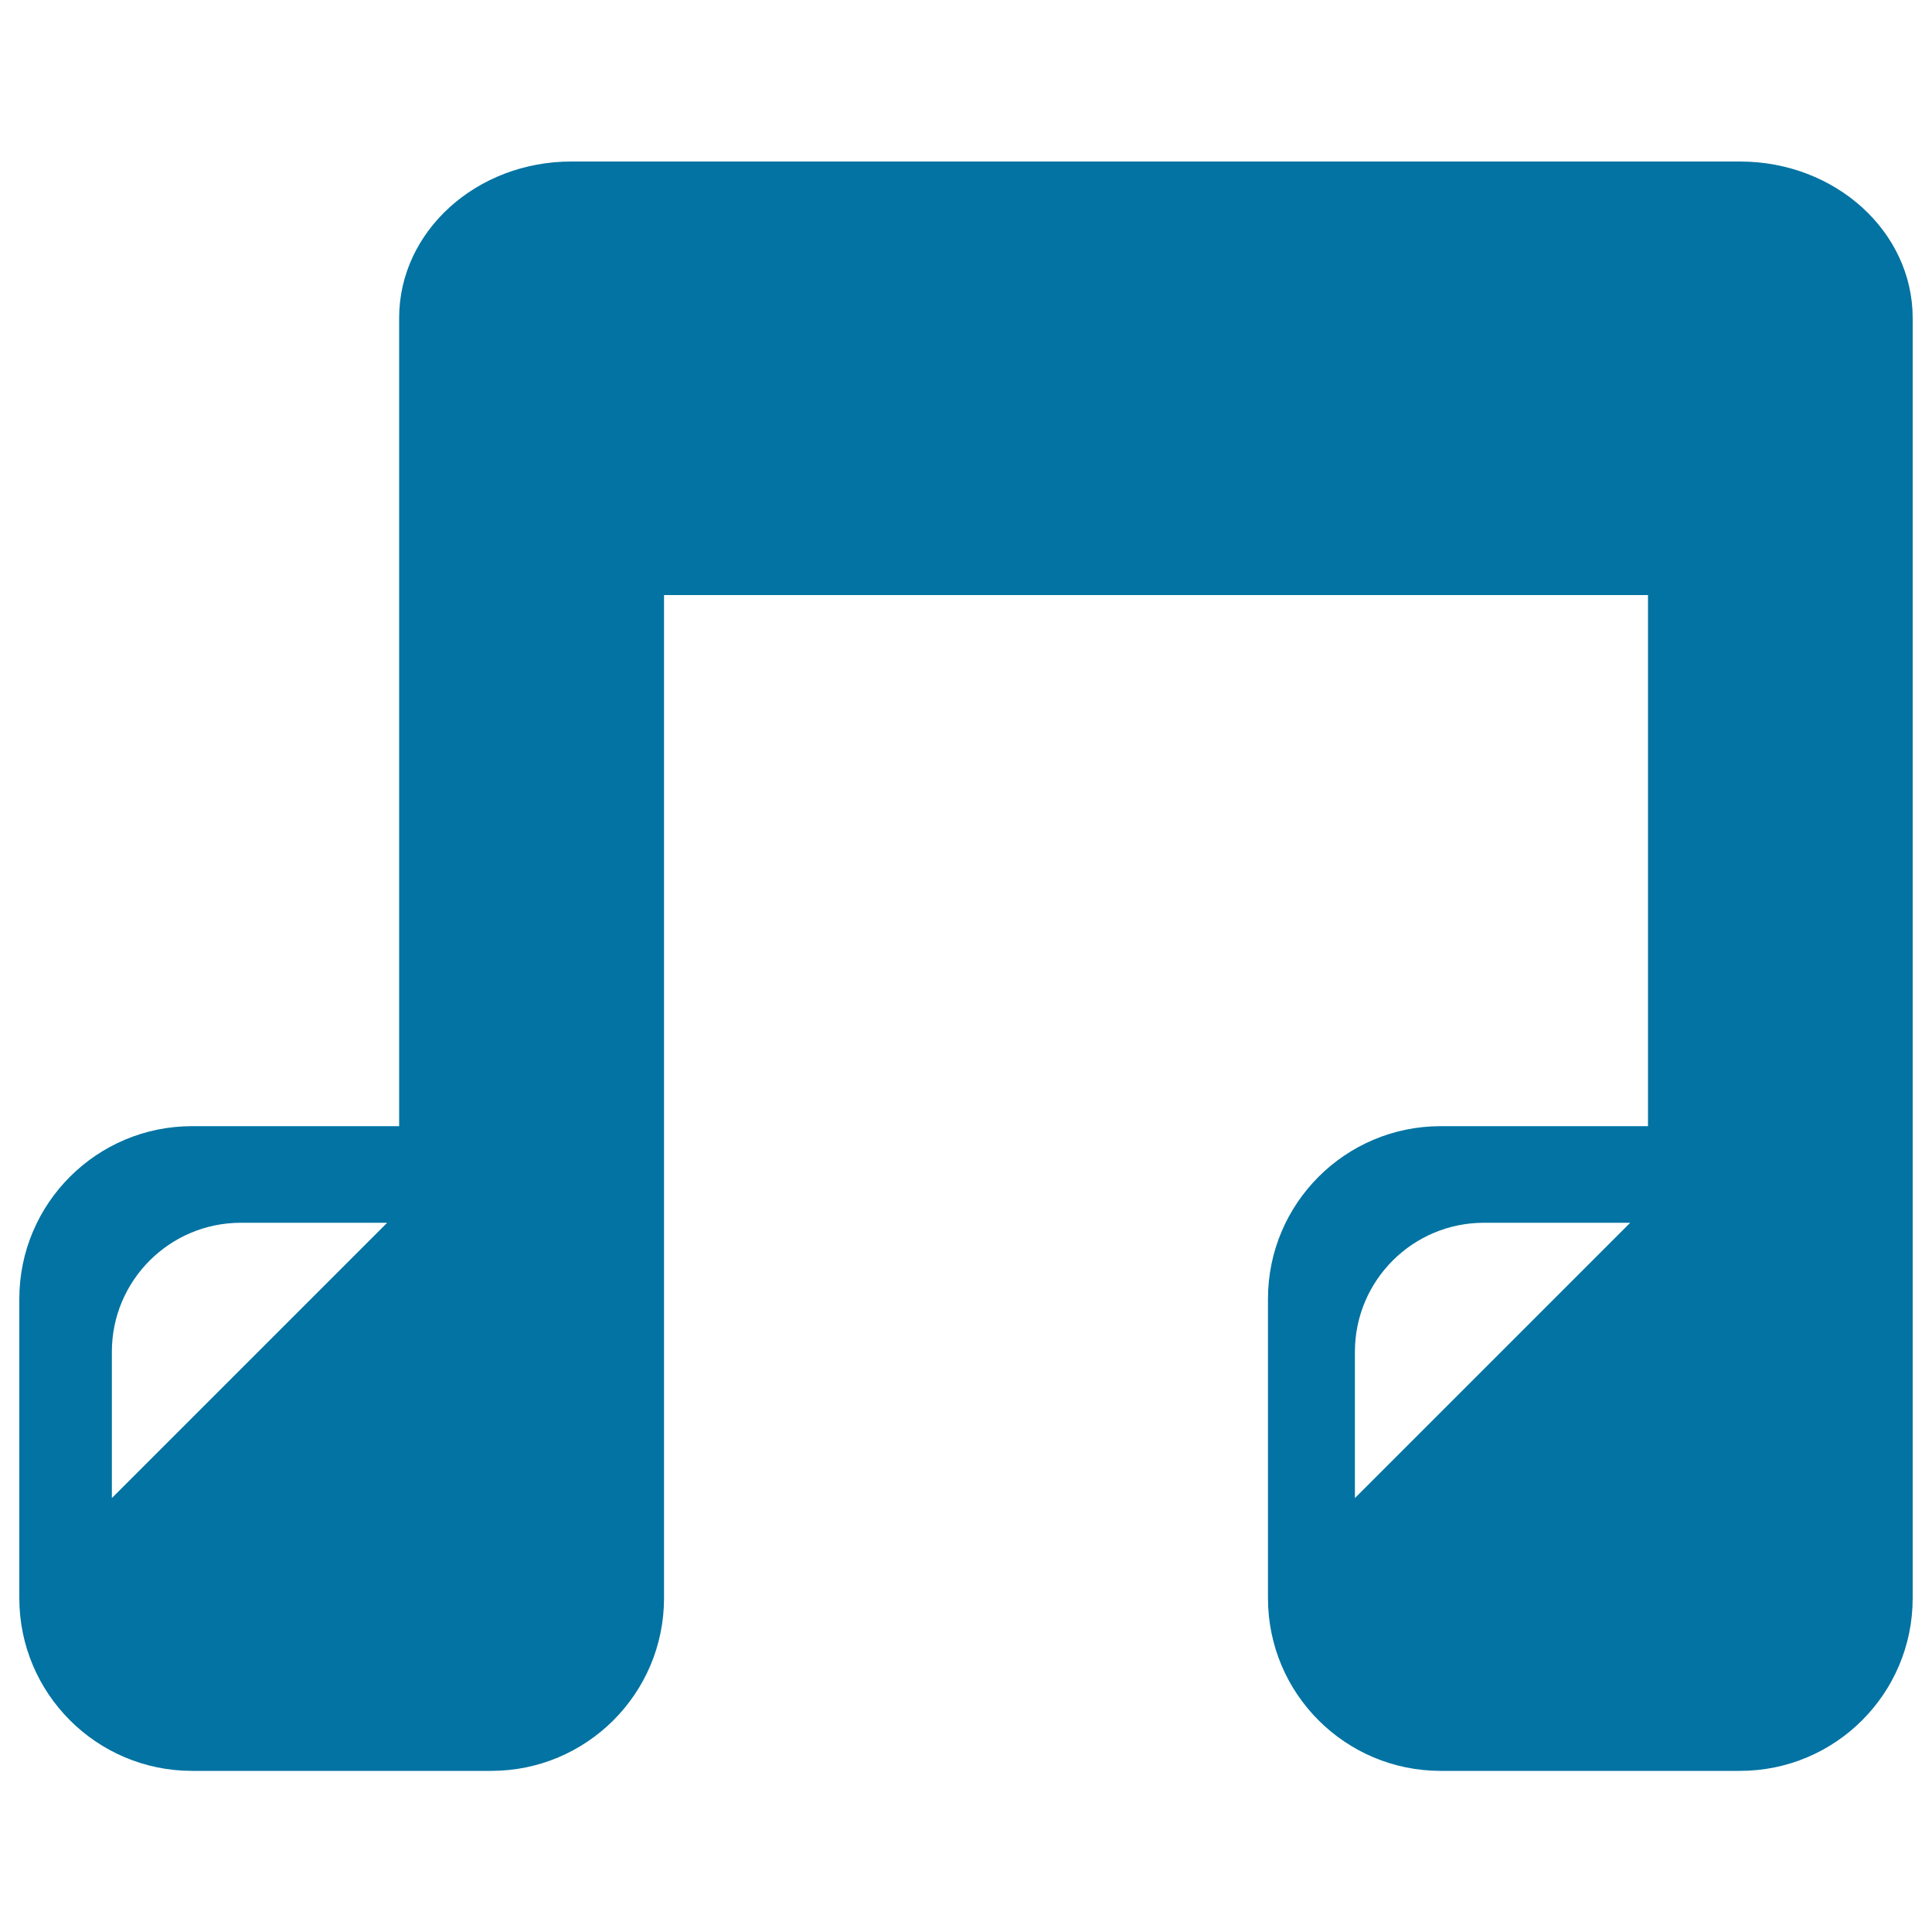 <svg xmlns="http://www.w3.org/2000/svg" viewBox="0 0 1000 1000" style="fill:#0273a2">
<title>Musical Note Cartoon Variant SVG icon</title>
<g><path d="M206.6,164.5v418.4H99.4c-49.3,0-89.4,40-89.4,89.4v154.9c0,49.3,40,89.4,89.4,89.4h154.9c49.3,0,89.4-40,89.4-89.4V308H853v274.9H745.7c-49.3,0-89.4,40-89.4,89.4v154.9c0,49.4,40,89.4,89.4,89.4h154.9c49.4,0,89.4-40,89.4-89.4c0,0,0-617.9,0-662.6c0-44.7-40-81-89.4-81H295.9C246.6,83.5,206.6,119.8,206.6,164.5z M57.9,775.4v-75.7c0-36.9,29.9-66.8,66.8-66.8h75.7L57.9,775.4z M701.3,775.4v-75.7c0-36.9,29.9-66.8,66.8-66.8h75.7L701.3,775.4z"/></g>
</svg>